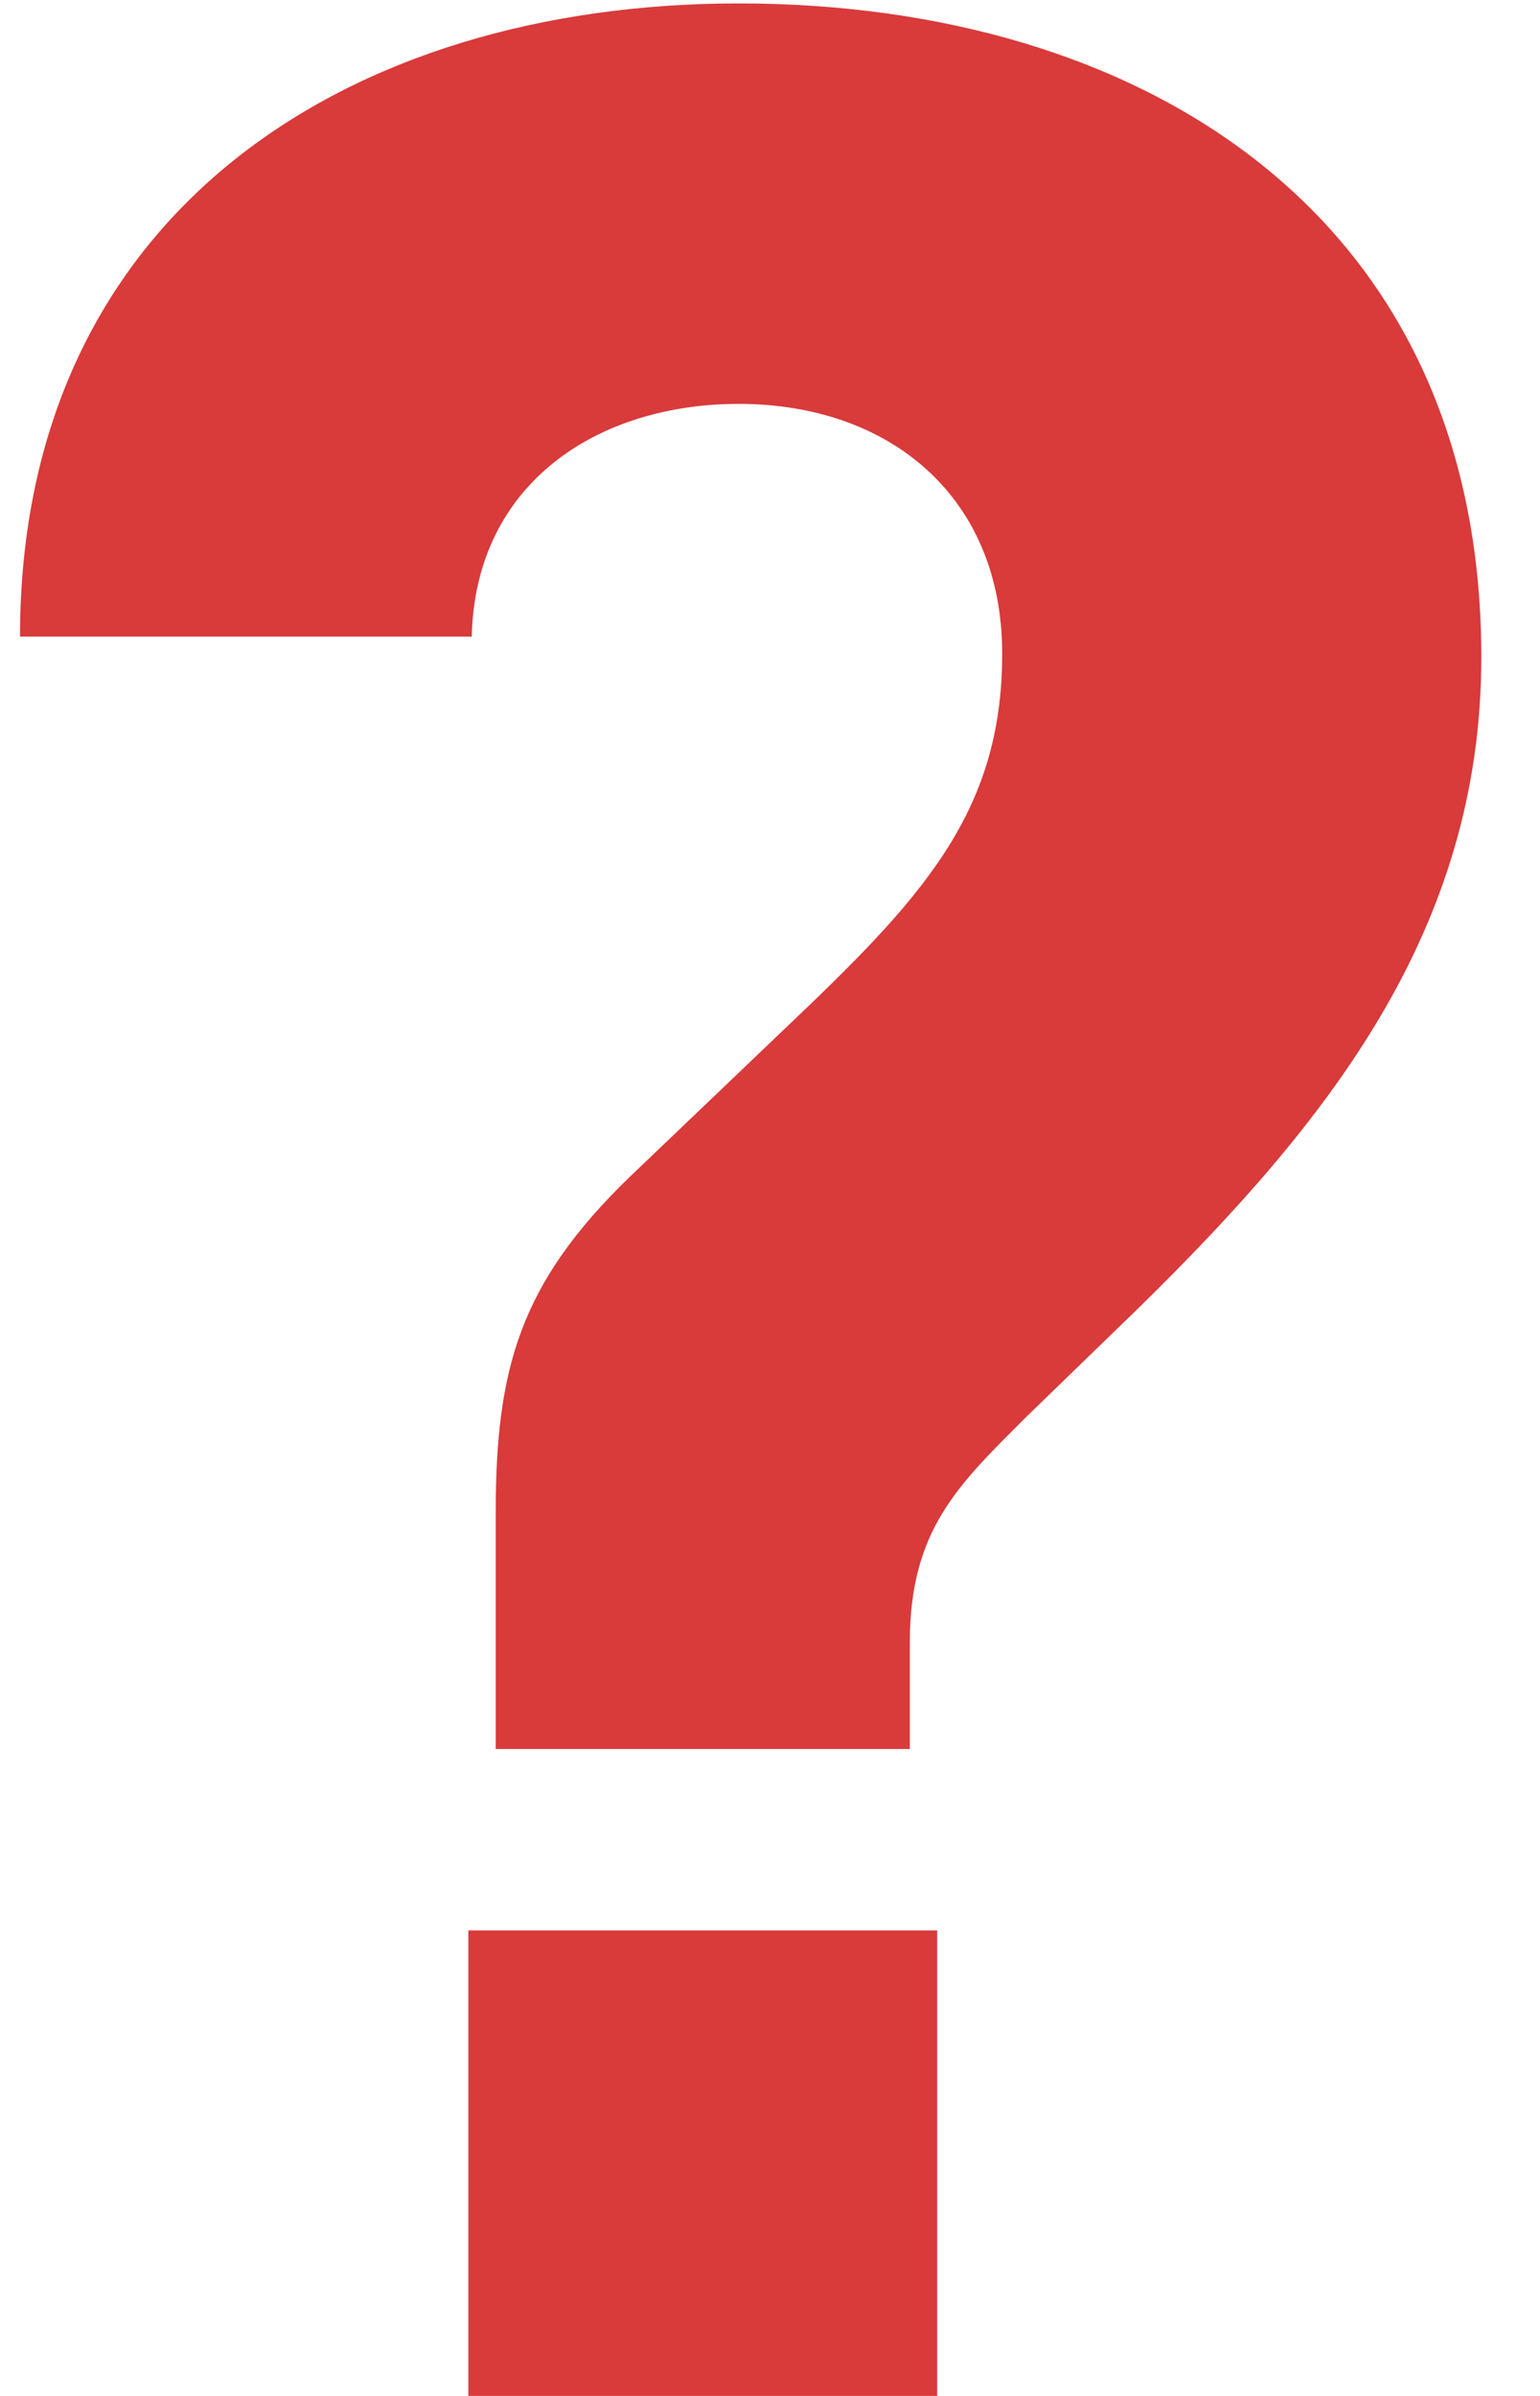 <svg width="18" height="28" viewBox="0 0 18 28" fill="none" xmlns="http://www.w3.org/2000/svg">
<path d="M10.634 20.44H5.794V17.68C5.794 16 6.074 15 7.354 13.76L9.154 12.04C10.754 10.52 11.714 9.52 11.714 7.64C11.714 5.8 10.394 4.72 8.634 4.72C6.994 4.72 5.554 5.64 5.514 7.44H0.234C0.234 2.48 4.074 0.04 8.634 0.04C13.314 0.04 17.314 2.48 17.314 7.68C17.314 10.88 15.514 13.12 13.314 15.28L11.994 16.56C11.194 17.36 10.634 17.88 10.634 19.2V20.44ZM10.954 28V22.56H5.474V28H10.954Z" fill="#D93A3A"/>
</svg>
